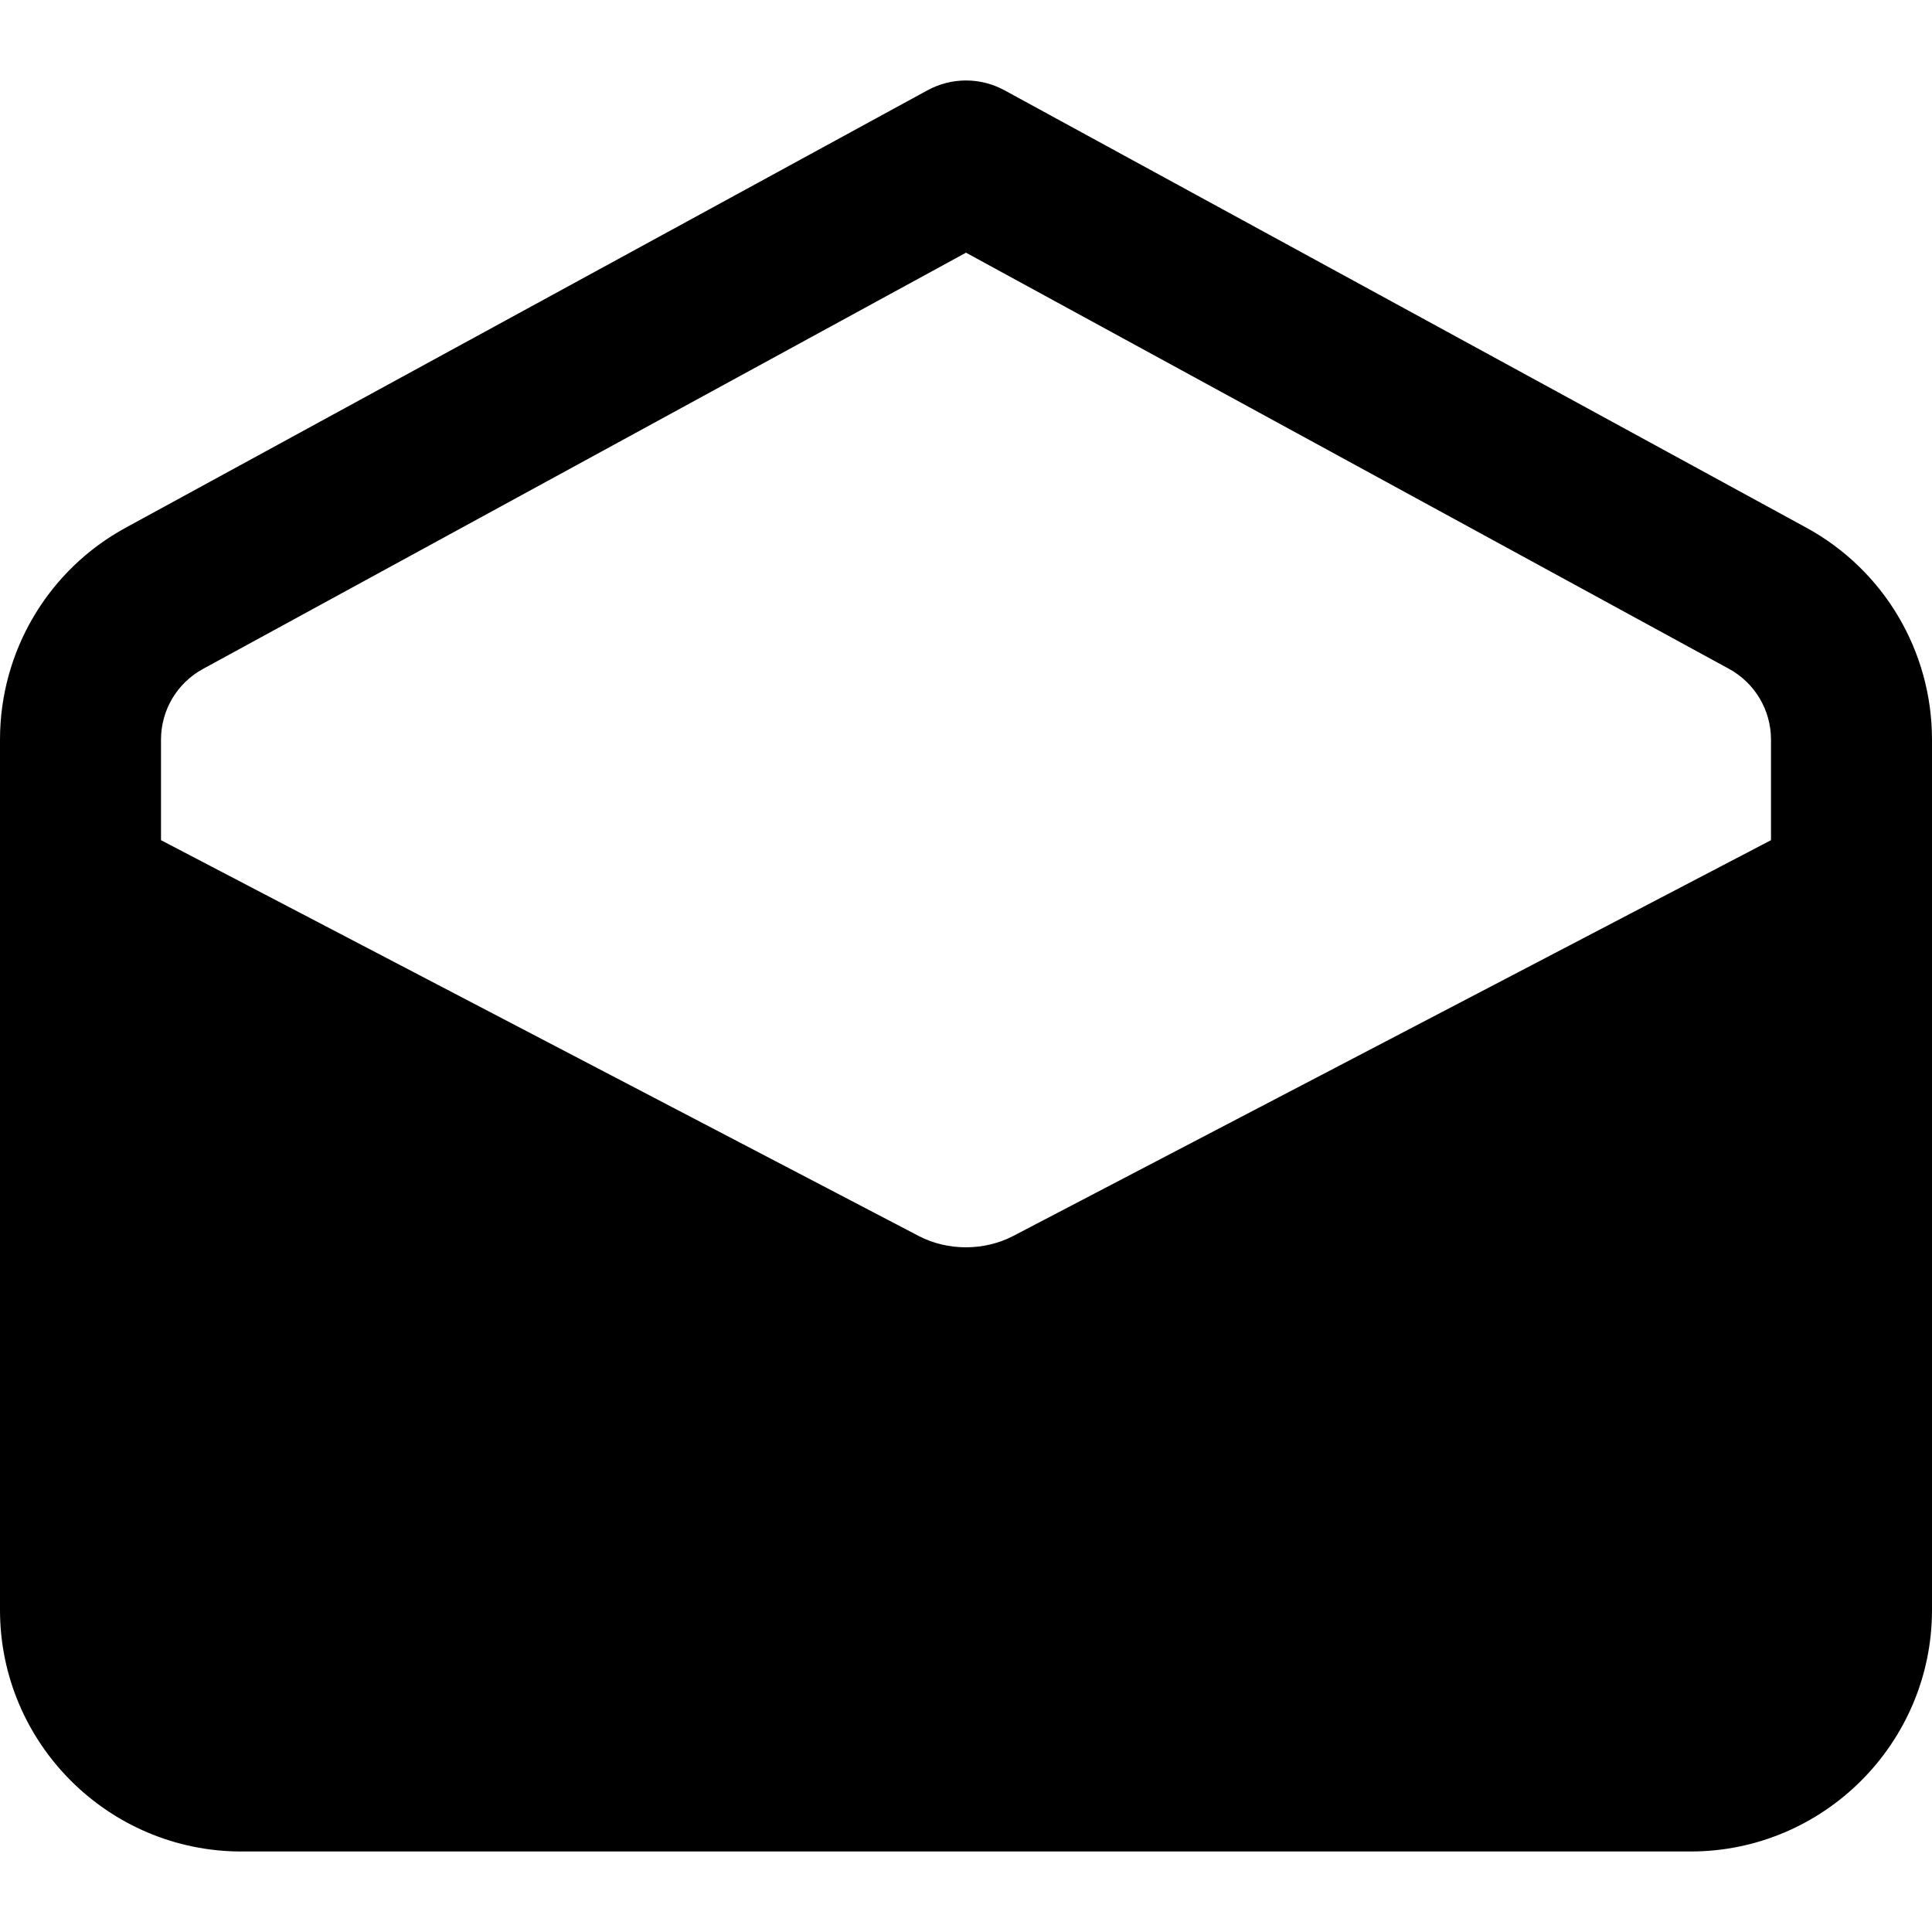 <svg xmlns="http://www.w3.org/2000/svg" height="512" viewBox="0 0 24 24" width="512"><path d="m22.437 6.554-9.958-5.432c-.299-.163-.659-.163-.958 0l-9.957 5.432c-.965.525-1.564 1.534-1.564 2.634v10.812c0 1.654 1.346 3 3 3h18c1.654 0 3-1.346 3-3v-10.812c0-1.1-.599-2.109-1.563-2.634zm-19.916 1.756 9.479-5.171 9.479 5.17c.321.176.521.512.521.879v1.249l-9.414 4.917c-.361.187-.811.187-1.169.002l-9.417-4.919v-1.249c0-.367.2-.703.521-.878z"></path></svg>
